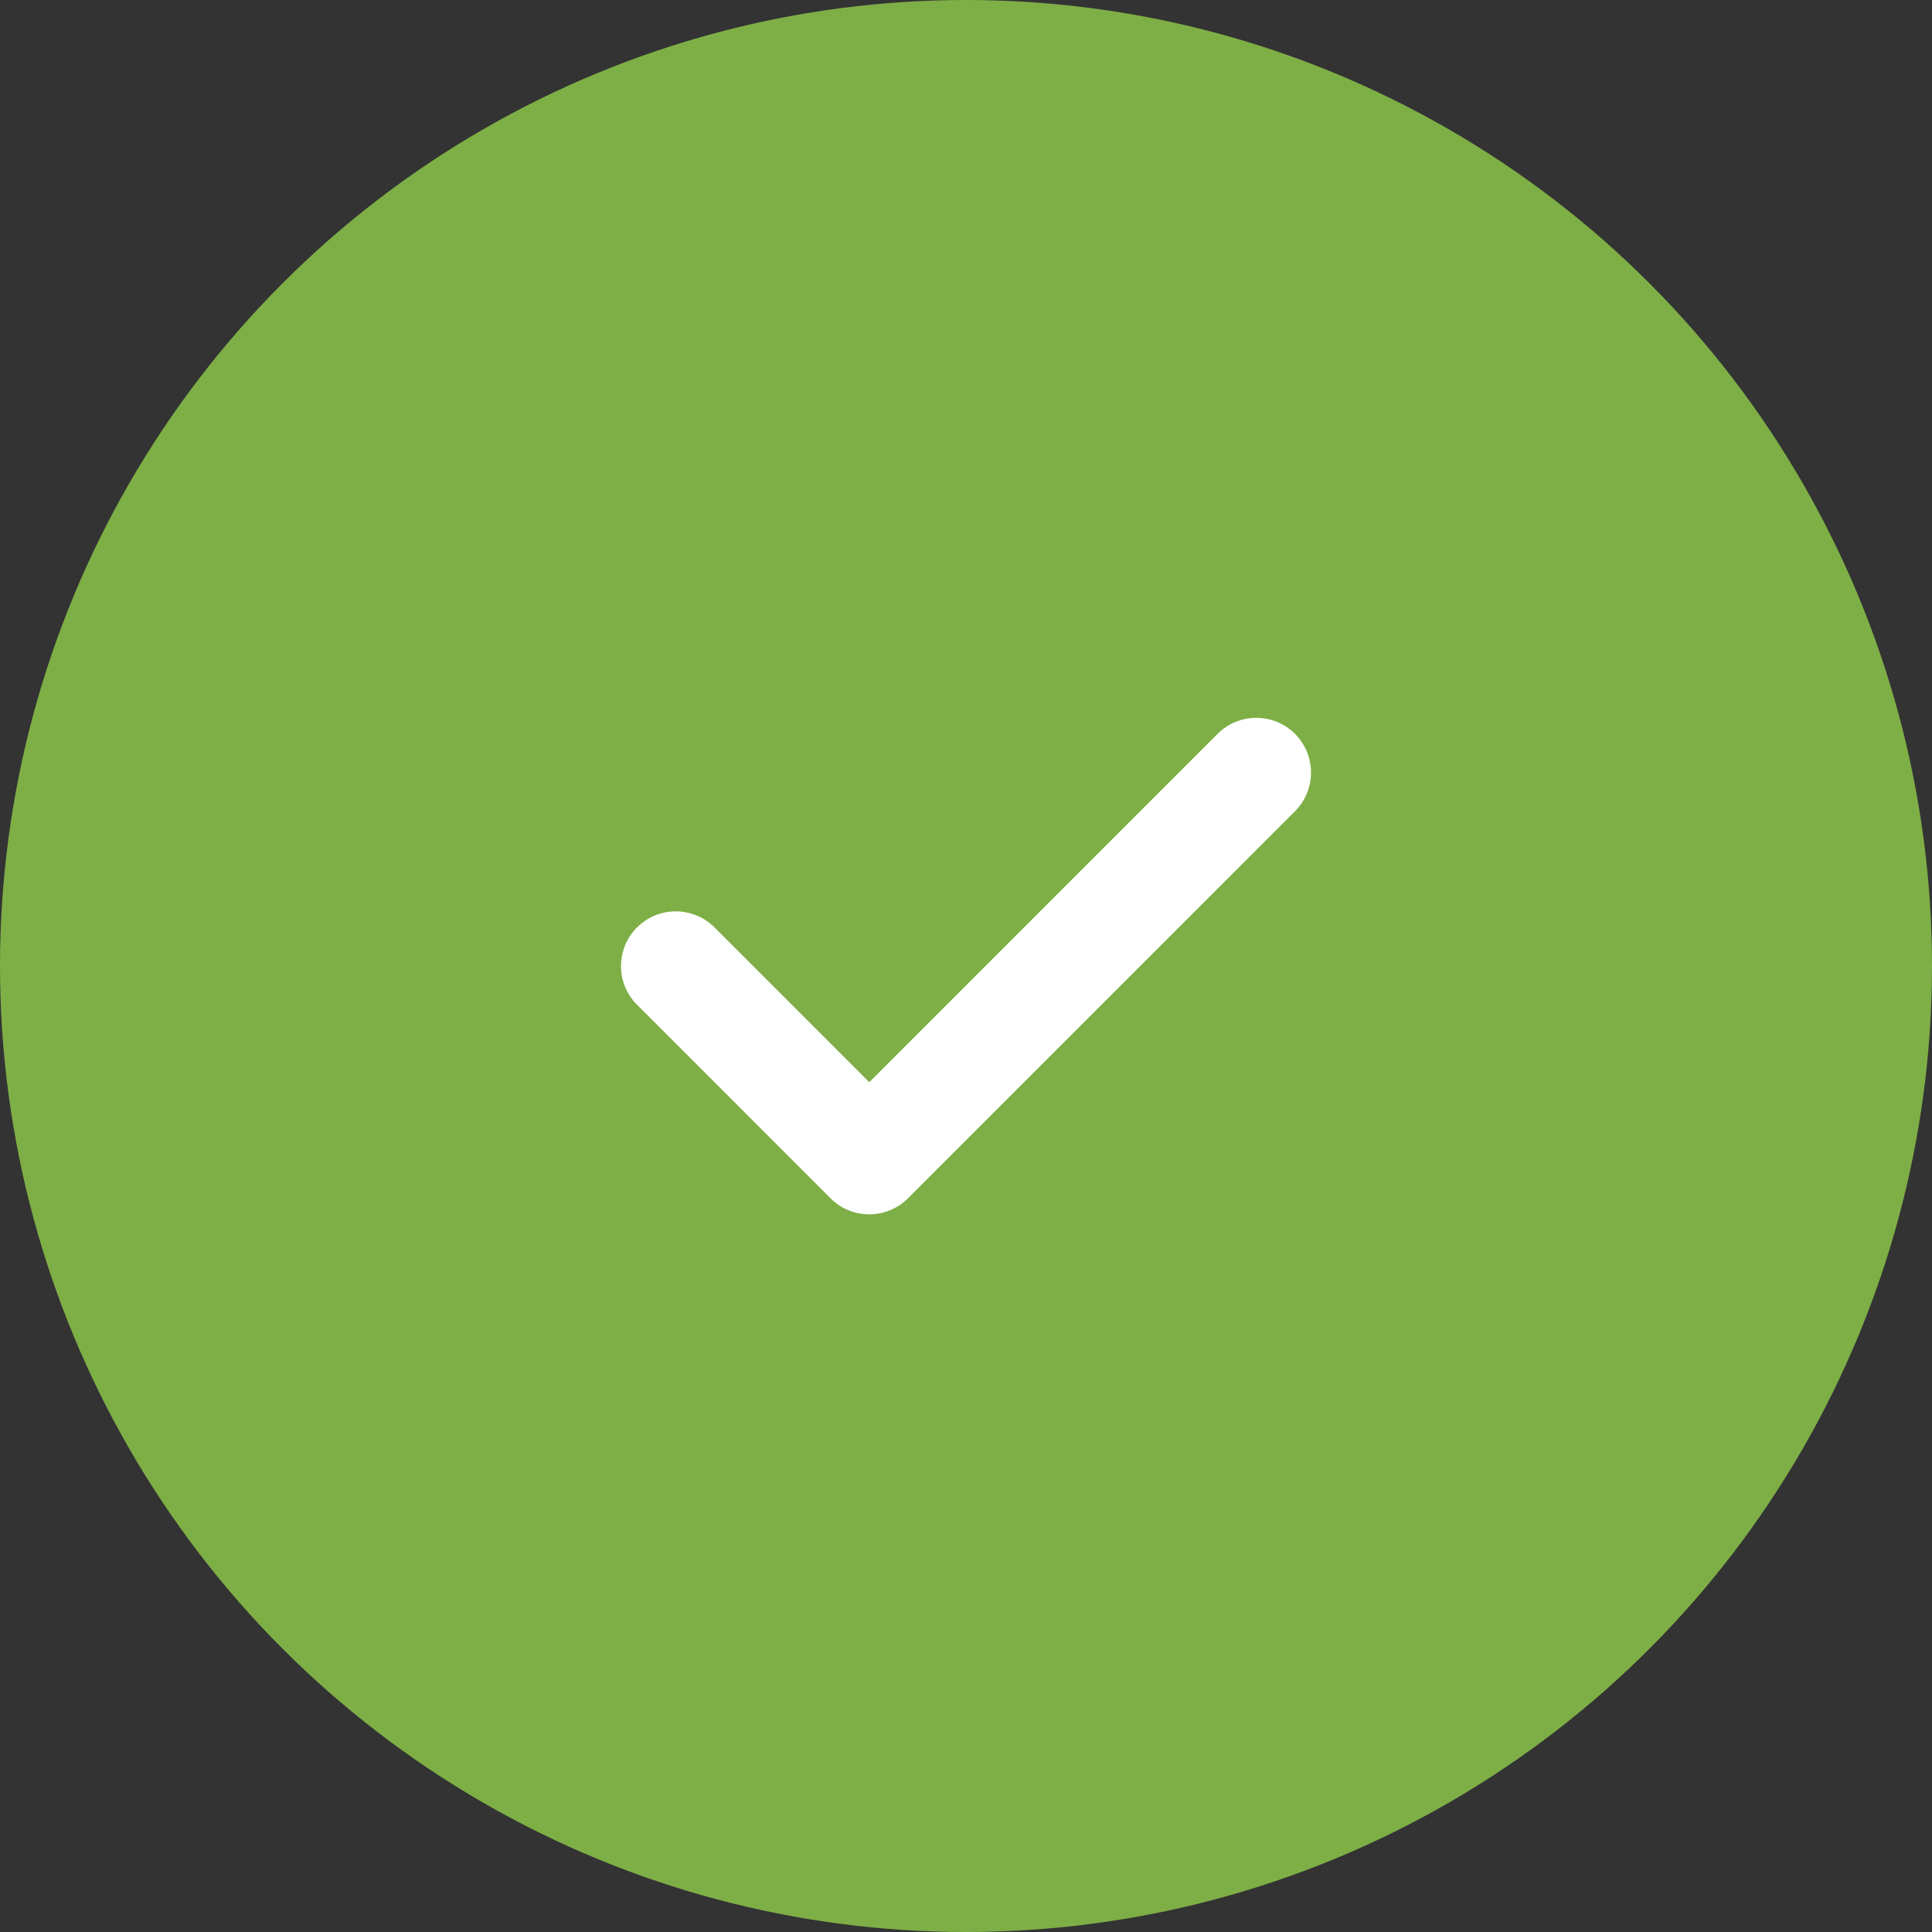 <svg width="65" height="65" viewBox="0 0 65 65" fill="none" xmlns="http://www.w3.org/2000/svg">
<rect x="0" y="0" width="65" height="65" fill="#333333" stroke="none"/>
<circle cx="32.5" cy="32.5" r="32.5" fill="#7EAF46"/>
<path d="M43.568 24.69C42.85 23.971 41.683 23.971 40.964 24.69L29.245 36.41L24.037 31.201C23.317 30.482 22.152 30.482 21.433 31.201C20.713 31.92 20.713 33.086 21.433 33.805L27.943 40.316C28.302 40.675 28.773 40.855 29.245 40.855C29.716 40.855 30.188 40.675 30.547 40.316L43.568 27.294C44.287 26.576 44.287 25.409 43.568 24.69Z" fill="white"/>
</svg>
